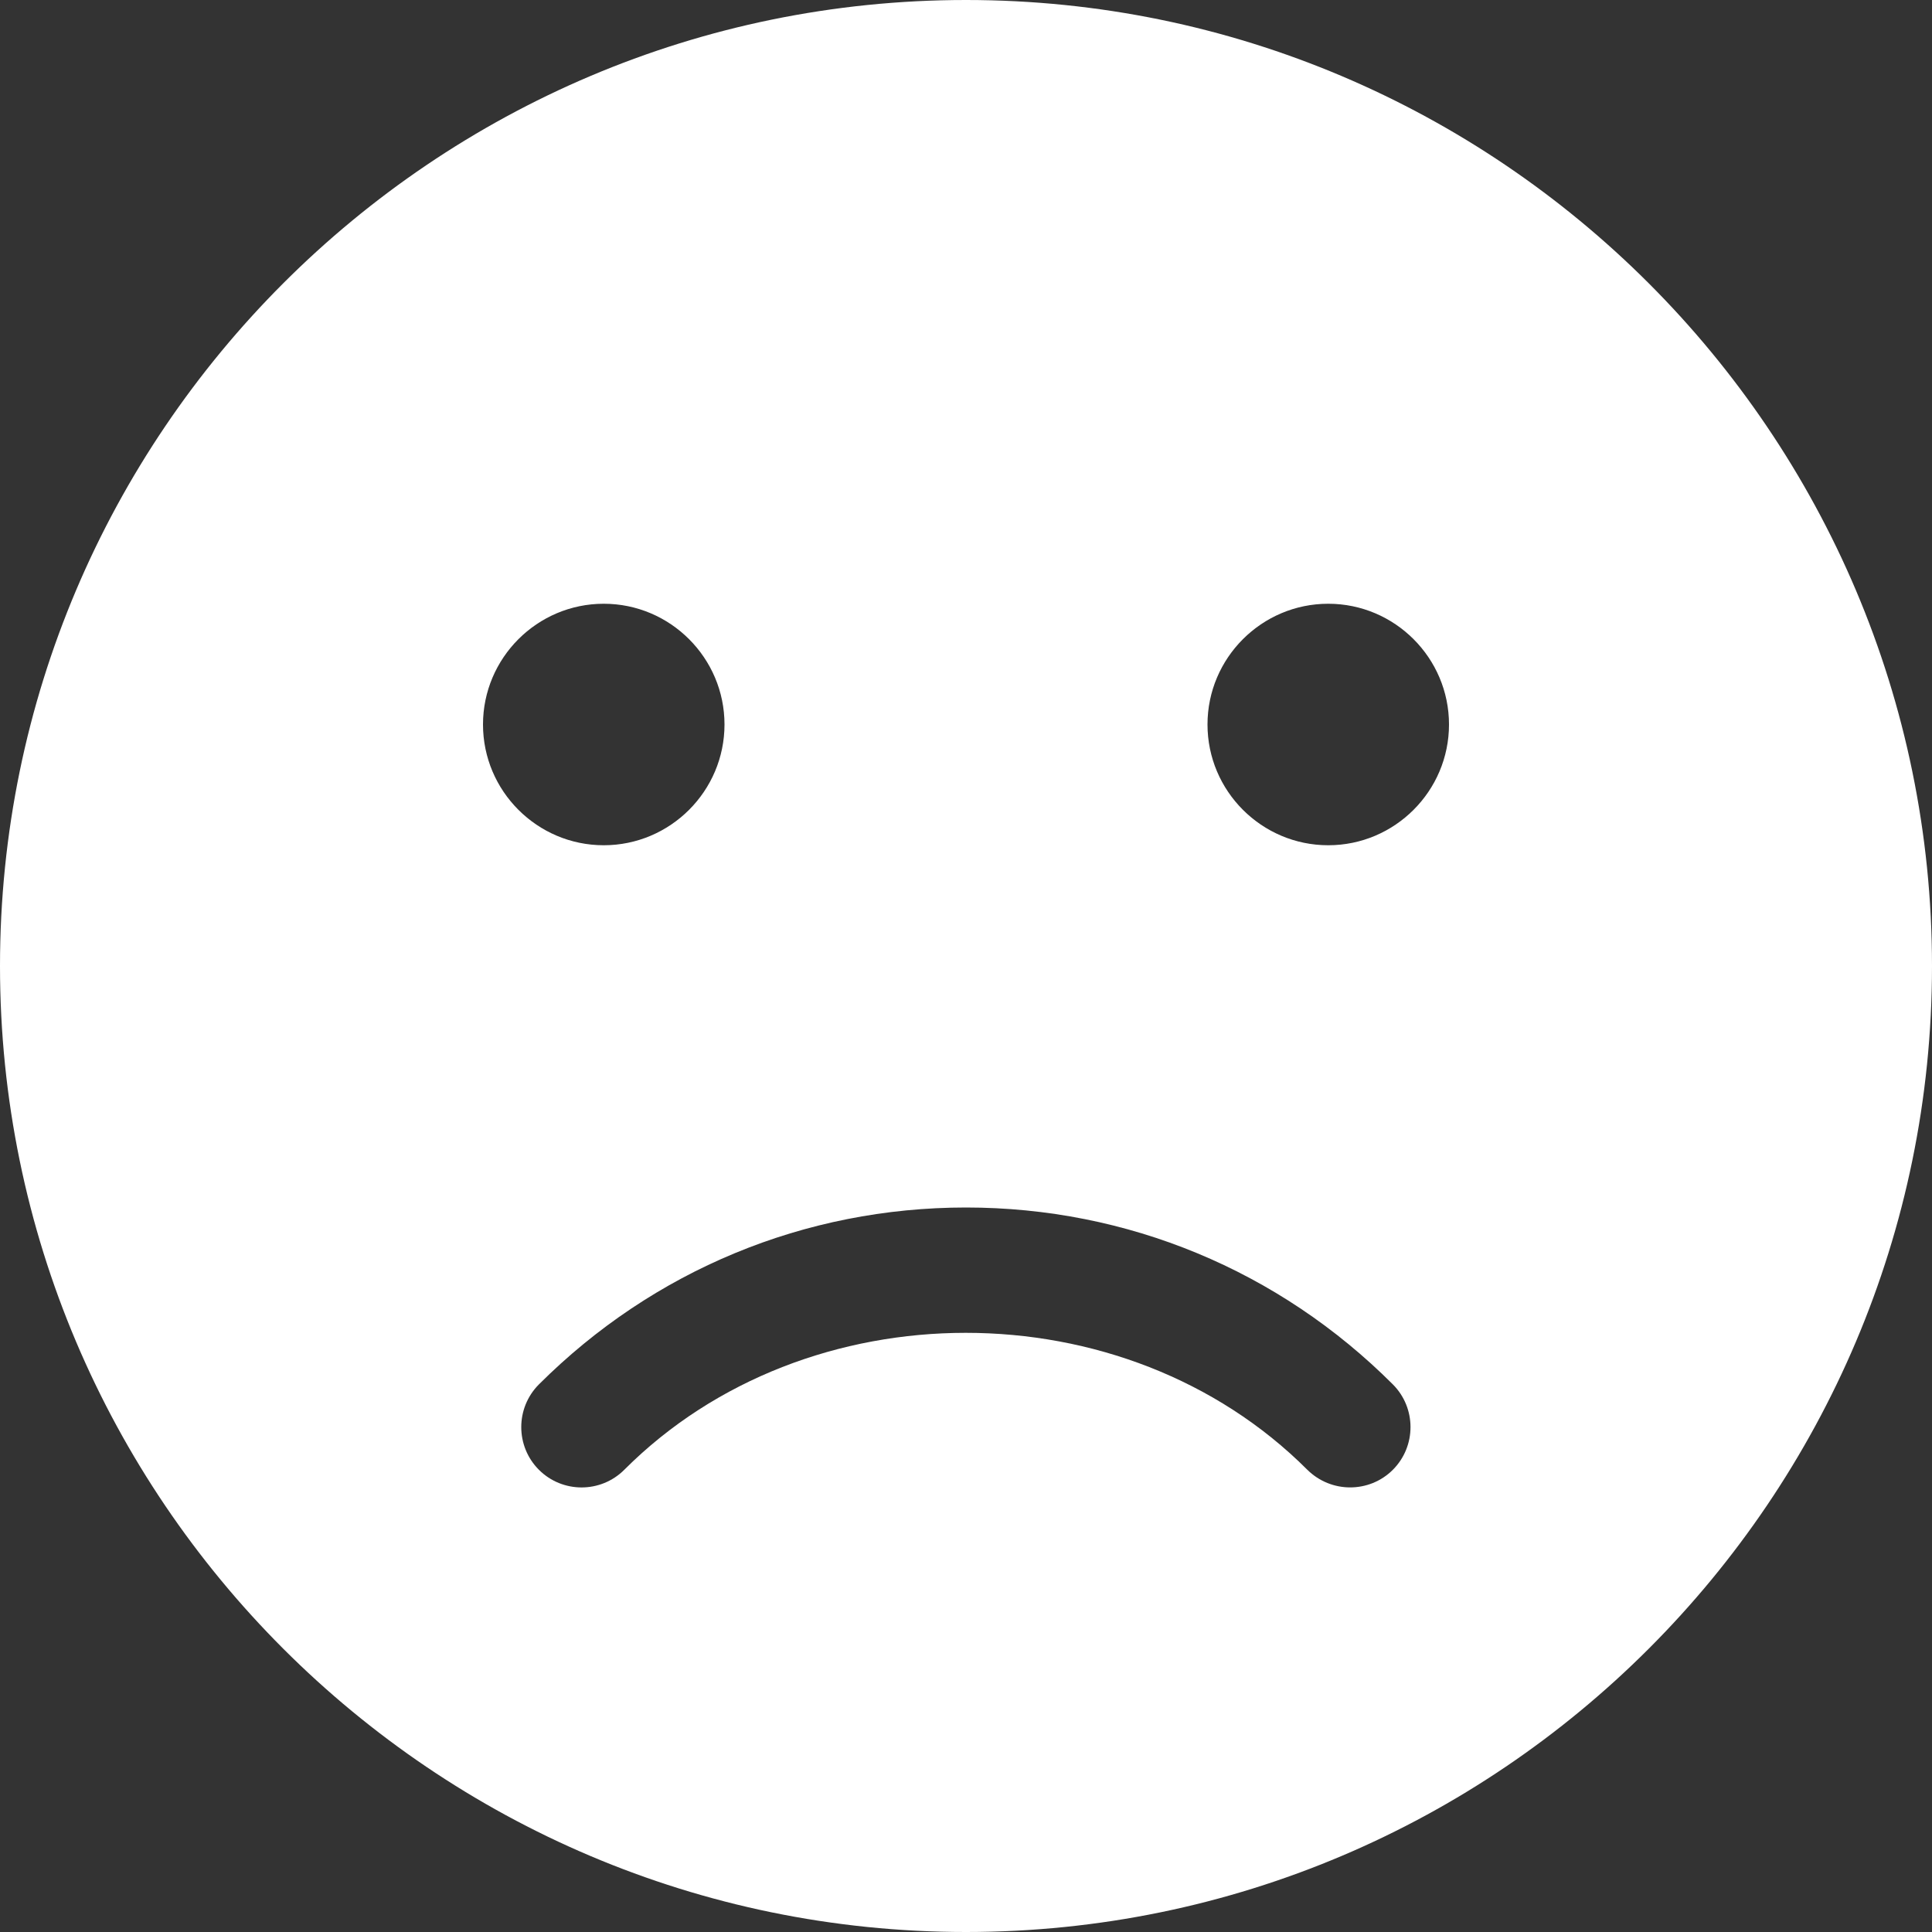 <?xml version="1.0" encoding="UTF-8"?> <svg xmlns="http://www.w3.org/2000/svg" width="50" height="50" viewBox="0 0 50 50" fill="none"><rect x="0" y="0" width="50" height="50" fill="#333333" stroke="none"/> <path d="M25 0C11.216 0 0 11.216 0 25C0 38.784 11.216 50 25 50C38.784 50 50 38.784 50 25C50 11.216 38.784 0 25 0ZM12.5 18.75C12.5 17.028 13.903 15.625 15.625 15.625C17.347 15.625 18.75 17.028 18.75 18.75C18.75 20.472 17.347 21.875 15.625 21.875C13.903 21.875 12.5 20.472 12.5 18.75ZM36.047 38.038C35.741 38.344 35.341 38.494 34.941 38.494C34.541 38.494 34.141 38.341 33.834 38.038C29.109 33.312 20.878 33.312 16.156 38.038C15.547 38.647 14.556 38.647 13.947 38.038C13.338 37.428 13.338 36.438 13.947 35.828C16.903 32.878 20.825 31.25 25 31.25C29.175 31.25 33.097 32.878 36.047 35.828C36.656 36.438 36.656 37.428 36.047 38.038ZM34.375 21.875C32.653 21.875 31.25 20.472 31.25 18.75C31.25 17.028 32.653 15.625 34.375 15.625C36.097 15.625 37.5 17.028 37.5 18.75C37.5 20.472 36.097 21.875 34.375 21.875Z" fill="white"></path> </svg> 